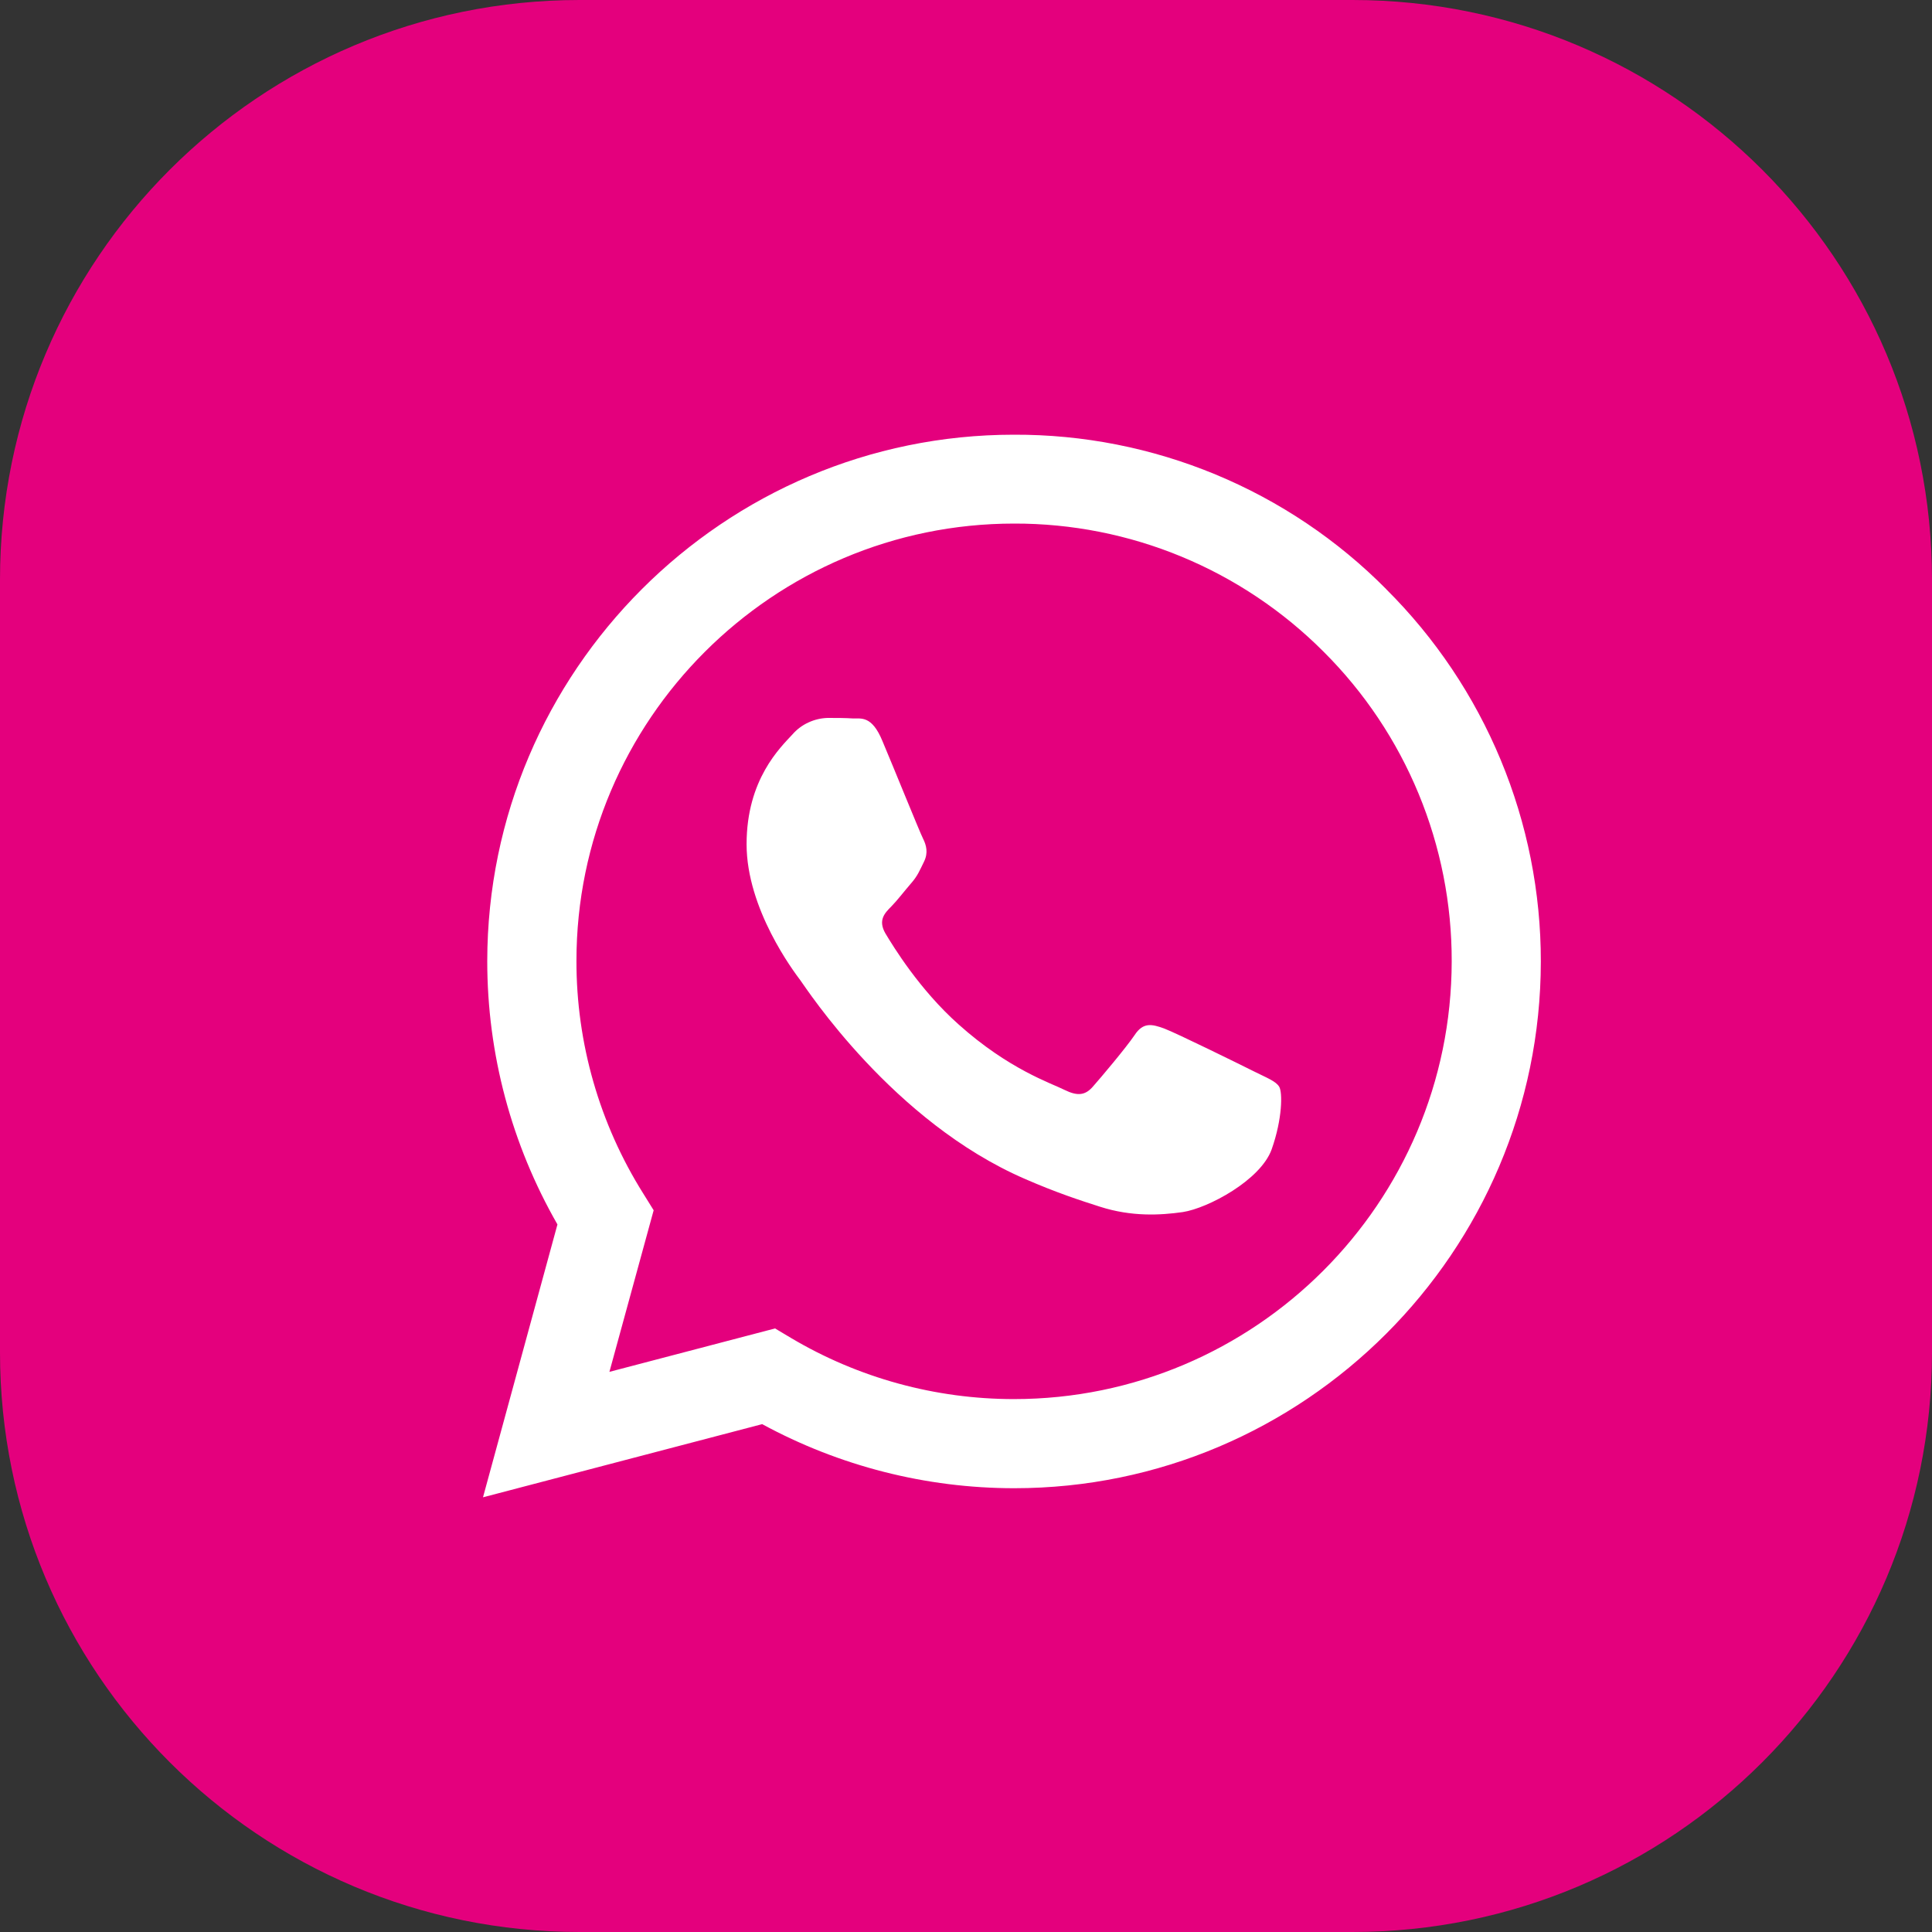 <?xml version="1.0" encoding="UTF-8"?> <svg xmlns="http://www.w3.org/2000/svg" width="30" height="30" viewBox="0 0 30 30" fill="none"><rect x="0" y="0" width="30" height="30" fill="#333333" stroke="none"/><path d="M0 9C0 4.029 4.029 0 9 0H21C25.971 0 30 4.029 30 9V21C30 25.971 25.971 30 21 30H9C4.029 30 0 25.971 0 21V9Z" fill="#E4007D"></path><g clip-path="url(#clip0_242_2162)"><path d="M21.526 9.149C20.77 8.385 19.869 7.78 18.876 7.368C17.883 6.956 16.819 6.746 15.744 6.75C11.24 6.75 7.57 10.419 7.566 14.924C7.566 16.366 7.943 17.77 8.656 19.013L7.5 23.25L11.835 22.114C13.035 22.766 14.378 23.108 15.744 23.109H15.748C20.252 23.109 23.922 19.44 23.926 14.931C23.927 13.856 23.715 12.792 23.303 11.8C22.891 10.808 22.287 9.907 21.525 9.149H21.526ZM15.744 21.725C14.526 21.725 13.33 21.398 12.283 20.776L12.035 20.628L9.463 21.302L10.15 18.793L9.989 18.534C9.309 17.452 8.949 16.198 8.951 14.92C8.951 11.18 12 8.13 15.748 8.13C16.641 8.128 17.525 8.303 18.35 8.645C19.175 8.987 19.924 9.489 20.554 10.121C21.186 10.751 21.687 11.5 22.028 12.325C22.369 13.15 22.544 14.034 22.542 14.927C22.538 18.68 19.488 21.725 15.744 21.725V21.725ZM19.472 16.637C19.269 16.535 18.265 16.041 18.076 15.97C17.889 15.903 17.752 15.868 17.618 16.073C17.48 16.276 17.089 16.739 16.971 16.872C16.853 17.009 16.732 17.024 16.528 16.923C16.324 16.82 15.665 16.606 14.886 15.908C14.277 15.366 13.87 14.696 13.748 14.493C13.631 14.289 13.737 14.179 13.839 14.077C13.929 13.986 14.042 13.838 14.144 13.72C14.248 13.603 14.281 13.516 14.348 13.38C14.416 13.242 14.384 13.124 14.333 13.022C14.281 12.92 13.874 11.912 13.702 11.506C13.537 11.105 13.369 11.161 13.243 11.156C13.126 11.148 12.988 11.148 12.851 11.148C12.748 11.151 12.646 11.175 12.552 11.219C12.458 11.262 12.374 11.325 12.306 11.403C12.118 11.607 11.593 12.101 11.593 13.109C11.593 14.116 12.325 15.085 12.428 15.222C12.529 15.359 13.866 17.42 15.917 18.307C16.402 18.519 16.783 18.643 17.081 18.738C17.571 18.895 18.014 18.871 18.366 18.821C18.758 18.761 19.574 18.326 19.746 17.848C19.915 17.37 19.915 16.962 19.864 16.876C19.813 16.789 19.676 16.739 19.472 16.637V16.637Z" fill="white"></path></g><defs><clipPath id="clip0_242_2162"><rect width="16.5" height="16.5" fill="white" transform="translate(7.5 6.75)"></rect></clipPath></defs></svg> 